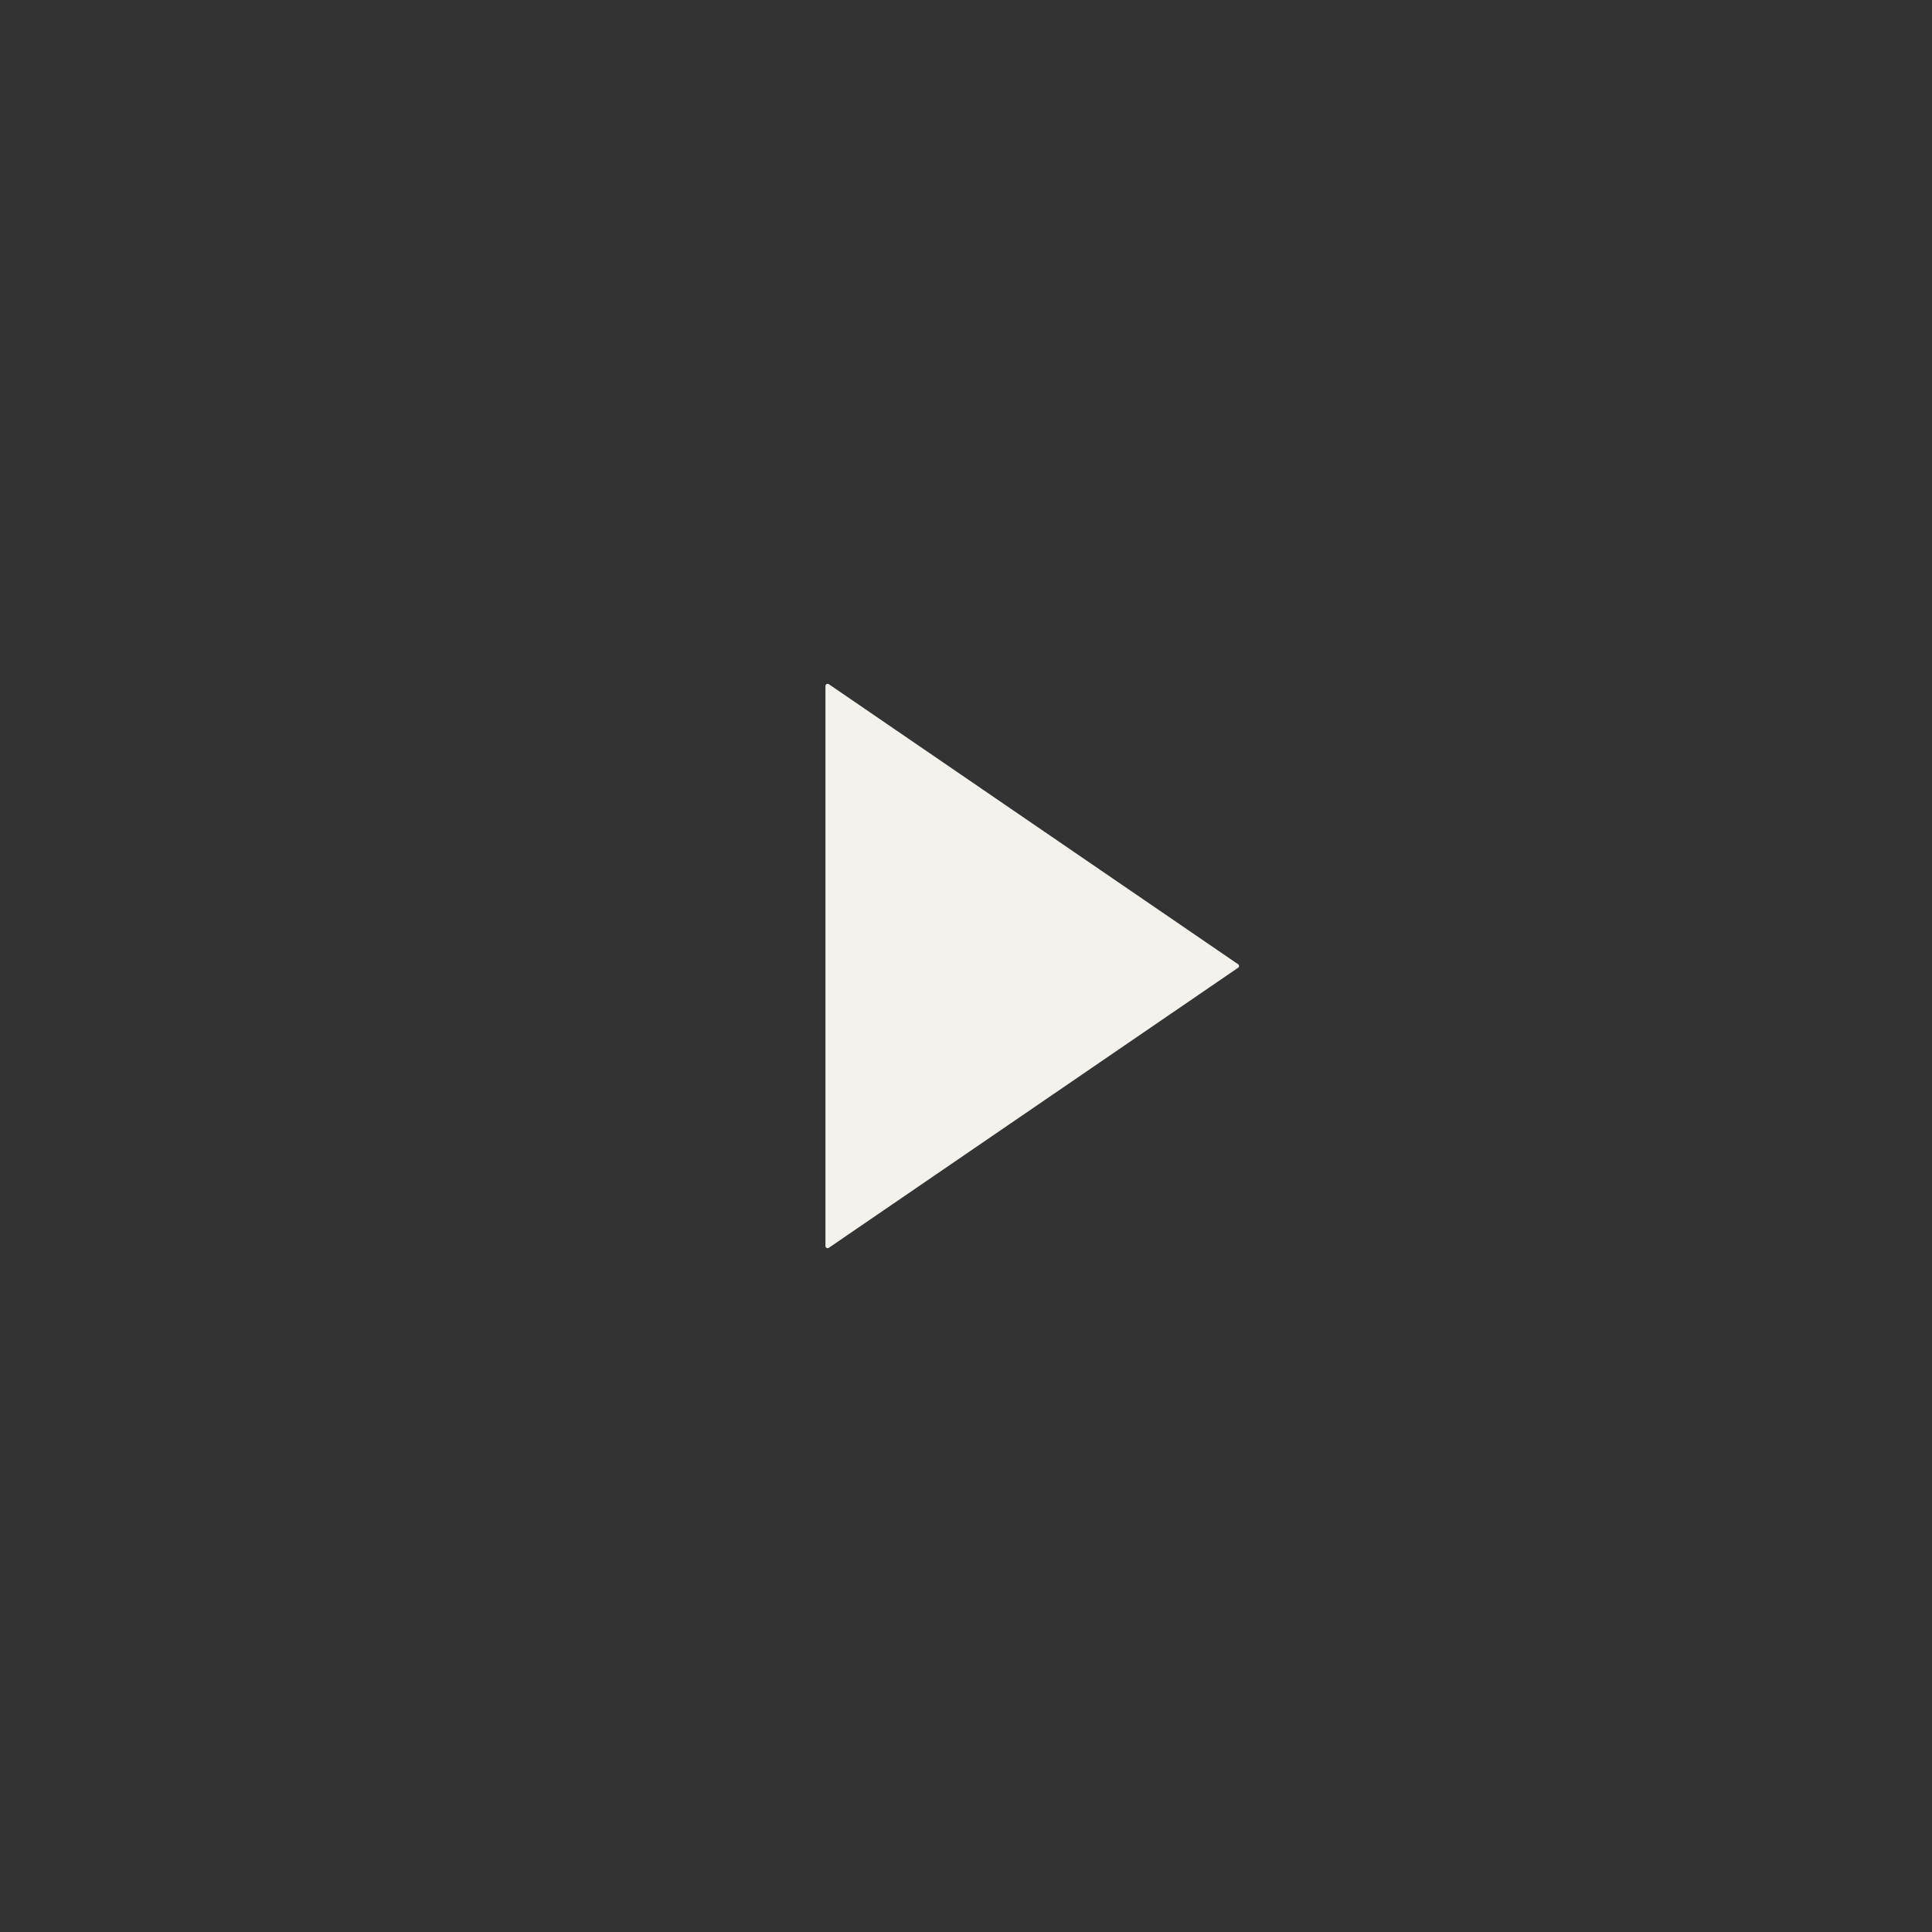 <svg width="68" height="68" viewBox="0 0 68 68" fill="none" xmlns="http://www.w3.org/2000/svg">
<rect x="0" y="0" width="68" height="68" fill="#333333" stroke="none"/>
<path d="M29.053 34V24.146C29.053 24.084 29.122 24.047 29.173 24.082L36.36 29L43.575 33.937C43.62 33.967 43.62 34.033 43.575 34.063L36.36 39L29.173 43.918C29.122 43.953 29.053 43.916 29.053 43.854V34Z" fill="#F3F2ED"/>
</svg>
